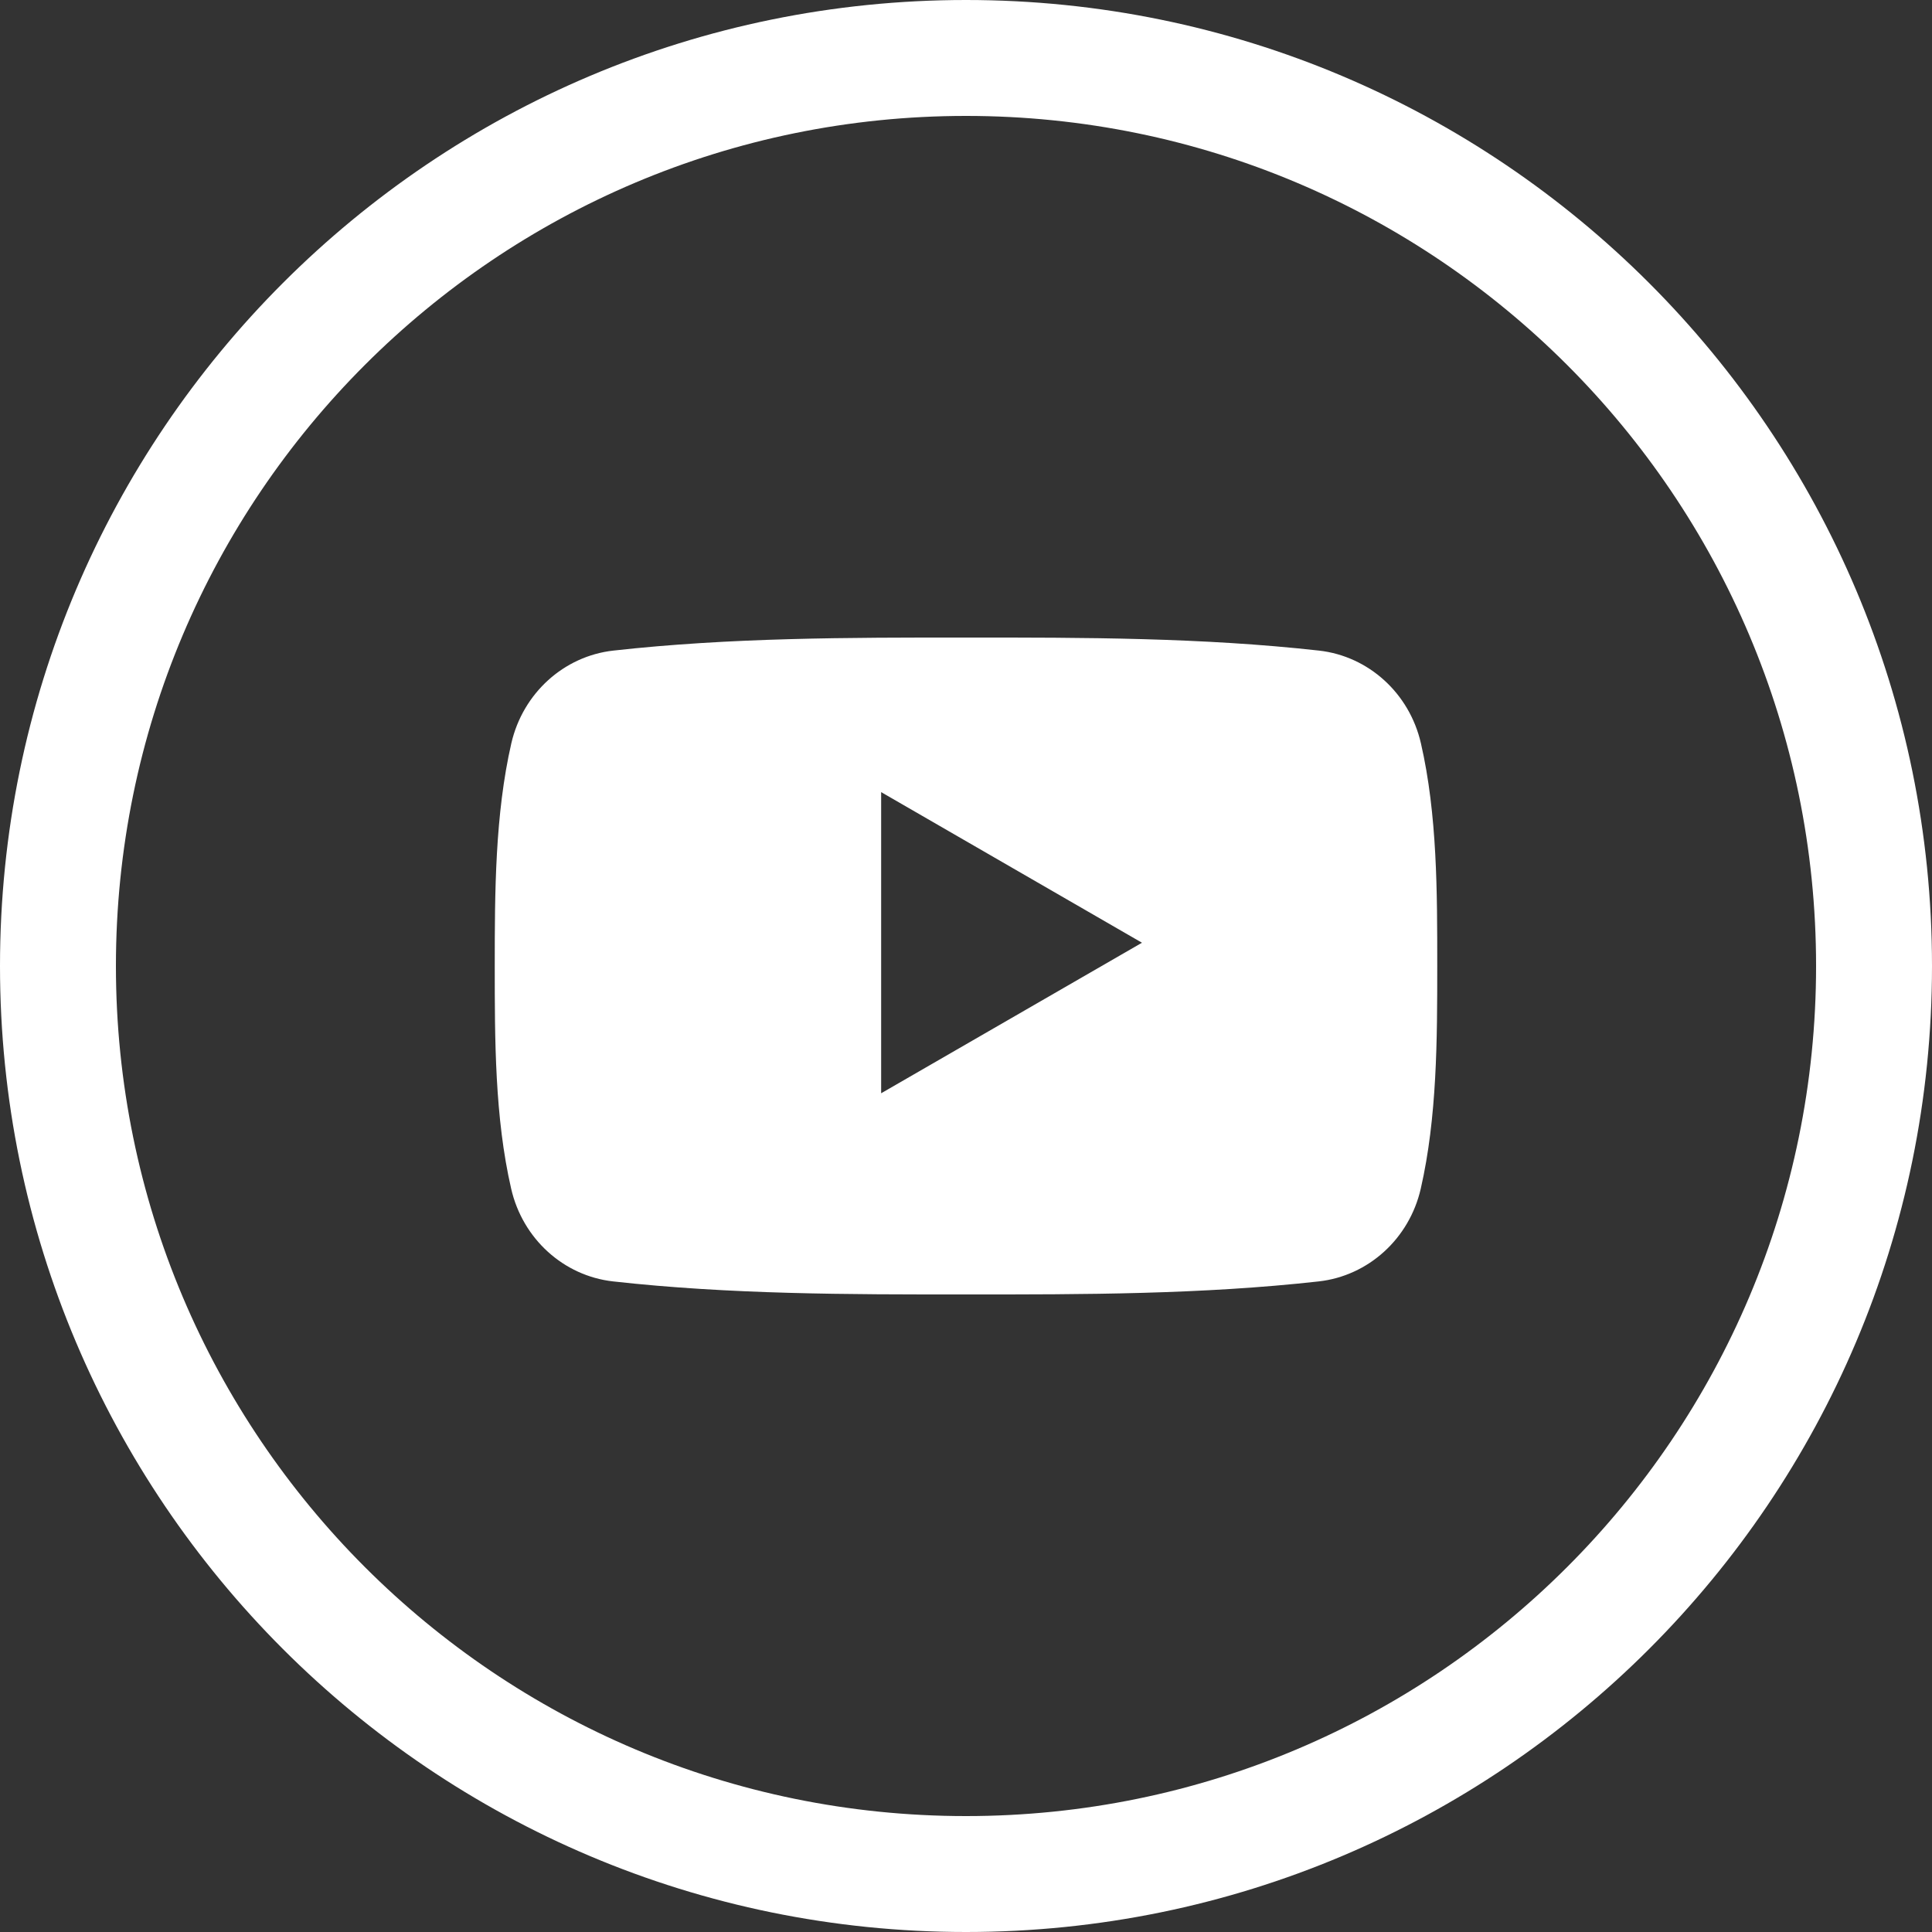 <svg width="24" height="24" viewBox="0 0 24 24" fill="none" xmlns="http://www.w3.org/2000/svg">
<rect x="0" y="0" width="24" height="24" fill="#333333" stroke="none"/>
<g clip-path="url(#clip0_2783_281)">
<path fill-rule="evenodd" clip-rule="evenodd" d="M24 12C24 5.373 18.627 0 12 0C5.373 0 0 5.373 0 12C0 18.627 5.373 24 12 24C18.627 24 24 18.627 24 12ZM22.56 12C22.56 6.168 17.832 1.44 12 1.44C6.168 1.44 1.44 6.168 1.44 12C1.44 17.832 6.168 22.56 12 22.56C17.832 22.56 22.56 17.832 22.56 12ZM17.649 14.767C17.506 15.39 16.996 15.849 16.383 15.918C14.932 16.08 13.462 16.081 11.999 16.08C10.536 16.081 9.067 16.08 7.615 15.918C7.002 15.849 6.493 15.39 6.35 14.767C6.146 13.881 6.146 12.913 6.146 12C6.146 11.087 6.149 10.119 6.352 9.233C6.496 8.61 7.005 8.151 7.618 8.082C9.069 7.92 10.539 7.919 12.002 7.92C13.465 7.919 14.934 7.92 16.386 8.082C16.999 8.151 17.508 8.61 17.651 9.233C17.855 10.119 17.854 11.087 17.854 12C17.854 12.913 17.852 13.881 17.649 14.767ZM10.946 9.84L14.186 11.711L10.946 13.581V9.84Z" fill="white"/>
</g>
<defs>
<clipPath id="clip0_2783_281">
<rect width="24" height="24" fill="white"/>
</clipPath>
</defs>
</svg>

